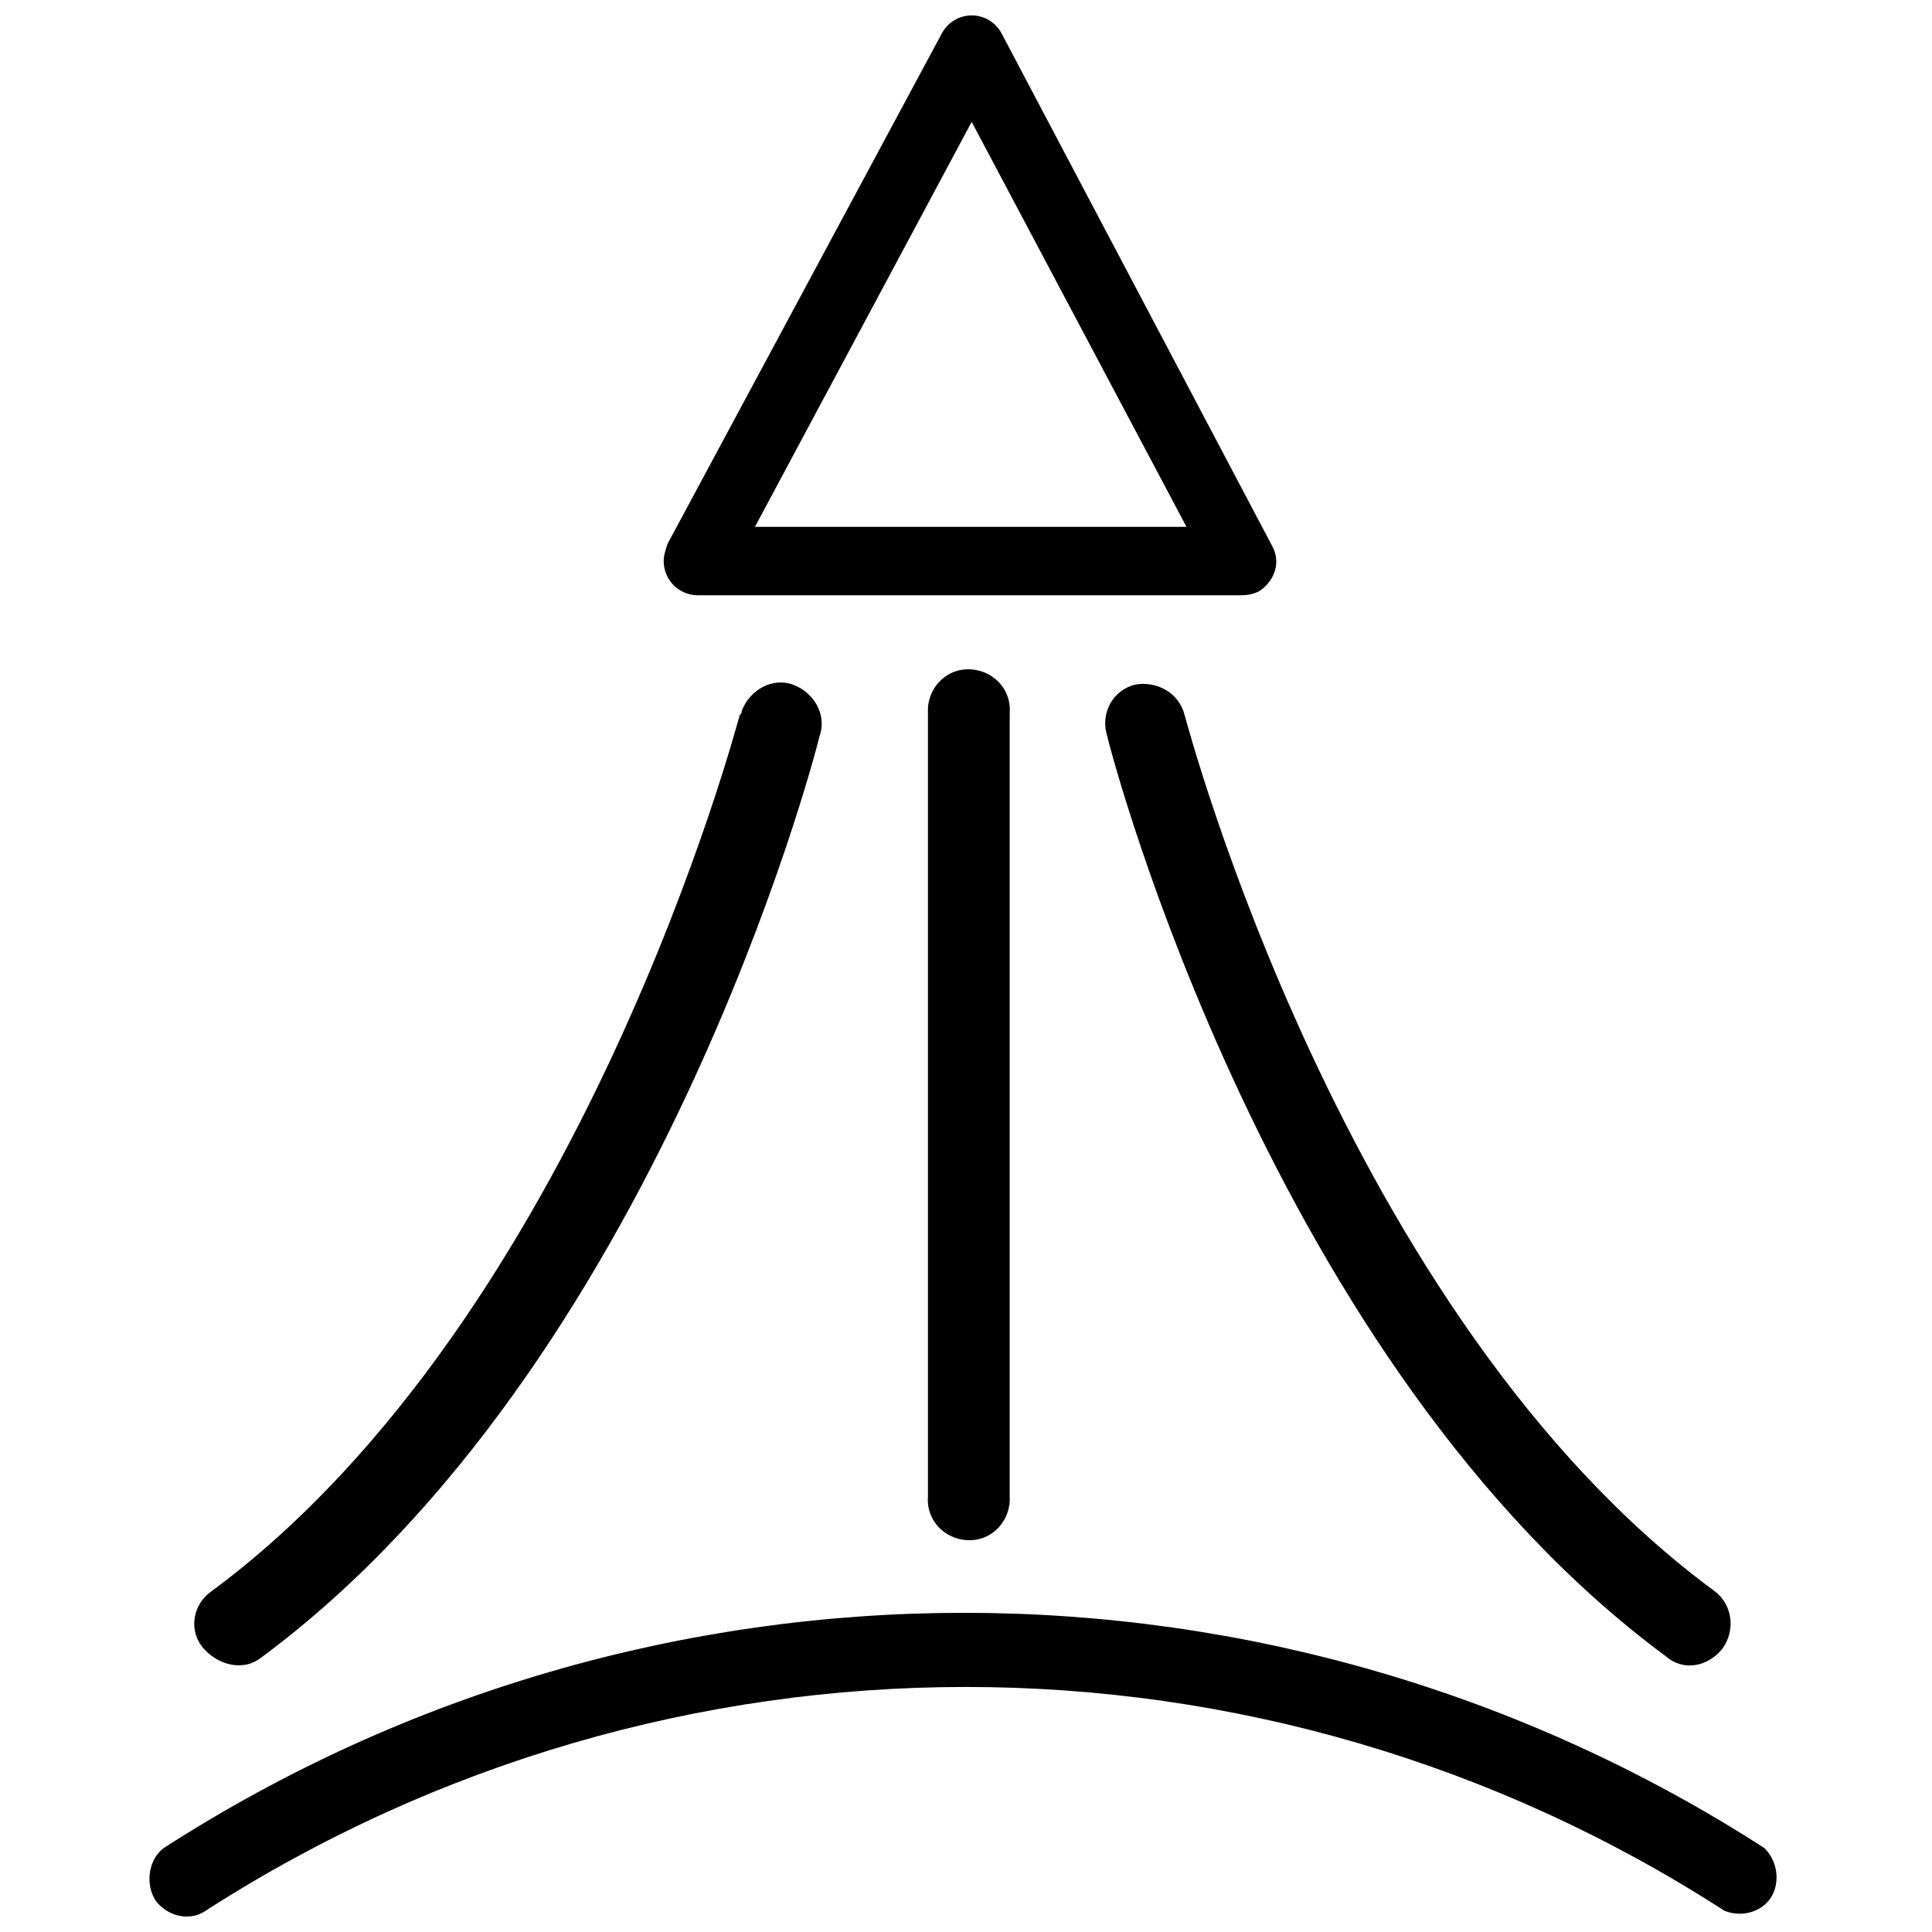 <?xml version="1.0" encoding="UTF-8"?>
<!-- Uploaded to: SVG Repo, www.svgrepo.com, Generator: SVG Repo Mixer Tools -->
<svg width="800px" height="800px" version="1.1" viewBox="144 144 512 512" xmlns="http://www.w3.org/2000/svg">
 <defs>
  <clipPath id="a">
   <path d="m183 148.09h432v503.81h-432z"/>
  </clipPath>
 </defs>
 <g clip-path="url(#a)">
  <path d="m473.05 301.75h-144.09c-5.039 0-9.07-4.031-9.07-9.07 0-1.512 0.504-3.023 1.008-4.535l72.551-135.02c1.512-3.023 4.535-5.039 8.062-5.039 3.527 0 6.551 2.016 8.062 5.039l71.539 135.52c2.519 4.535 0.504 9.574-3.527 12.09-1.008 0.504-2.519 1.008-4.535 1.008zm-128.98-18.137h114.36l-56.926-107.31zm-130.99 299.77c104.29-77.086 146.61-237.8 148.12-244.35 2.016-5.543-1.512-11.586-7.055-13.602-5.543-2.016-11.586 1.512-13.602 7.055 0 0.504 0 0.504-0.504 1.008-0.504 1.512-41.816 159.71-140.06 232.26-5.039 3.527-6.047 10.578-2.016 15.113 4.027 4.531 10.578 6.039 15.113 2.516zm387.43-2.519c3.527-5.039 2.519-11.586-2.016-15.113-98.746-72.551-140.06-230.75-140.56-232.26-1.512-6.047-7.559-9.07-13.098-8.062-6.047 1.512-9.07 7.559-7.559 13.098 1.512 6.551 43.832 167.27 148.12 244.35 4.531 4.031 11.082 3.023 15.113-2.012zm-188.93-40.809v-207.07c0.504-6.047-4.031-11.082-10.078-11.586-6.047-0.504-11.082 4.031-11.586 10.078v1.512 207.57c-0.504 6.047 4.031 11.082 10.078 11.586s11.082-4.031 11.586-10.078v-2.016zm-213.11 110.33c122.93-79.098 280.12-79.098 402.54 0 5.039 2.016 11.082 0 13.098-5.039 1.512-4.031 0.504-8.566-2.519-11.586-128.98-83.129-295.23-83.129-424.21 0-4.031 3.023-5.039 9.574-2.016 14.105 2.016 2.519 5.039 4.031 8.062 4.031 2.016 0 3.527-0.504 5.039-1.512z"/>
 </g>
</svg>